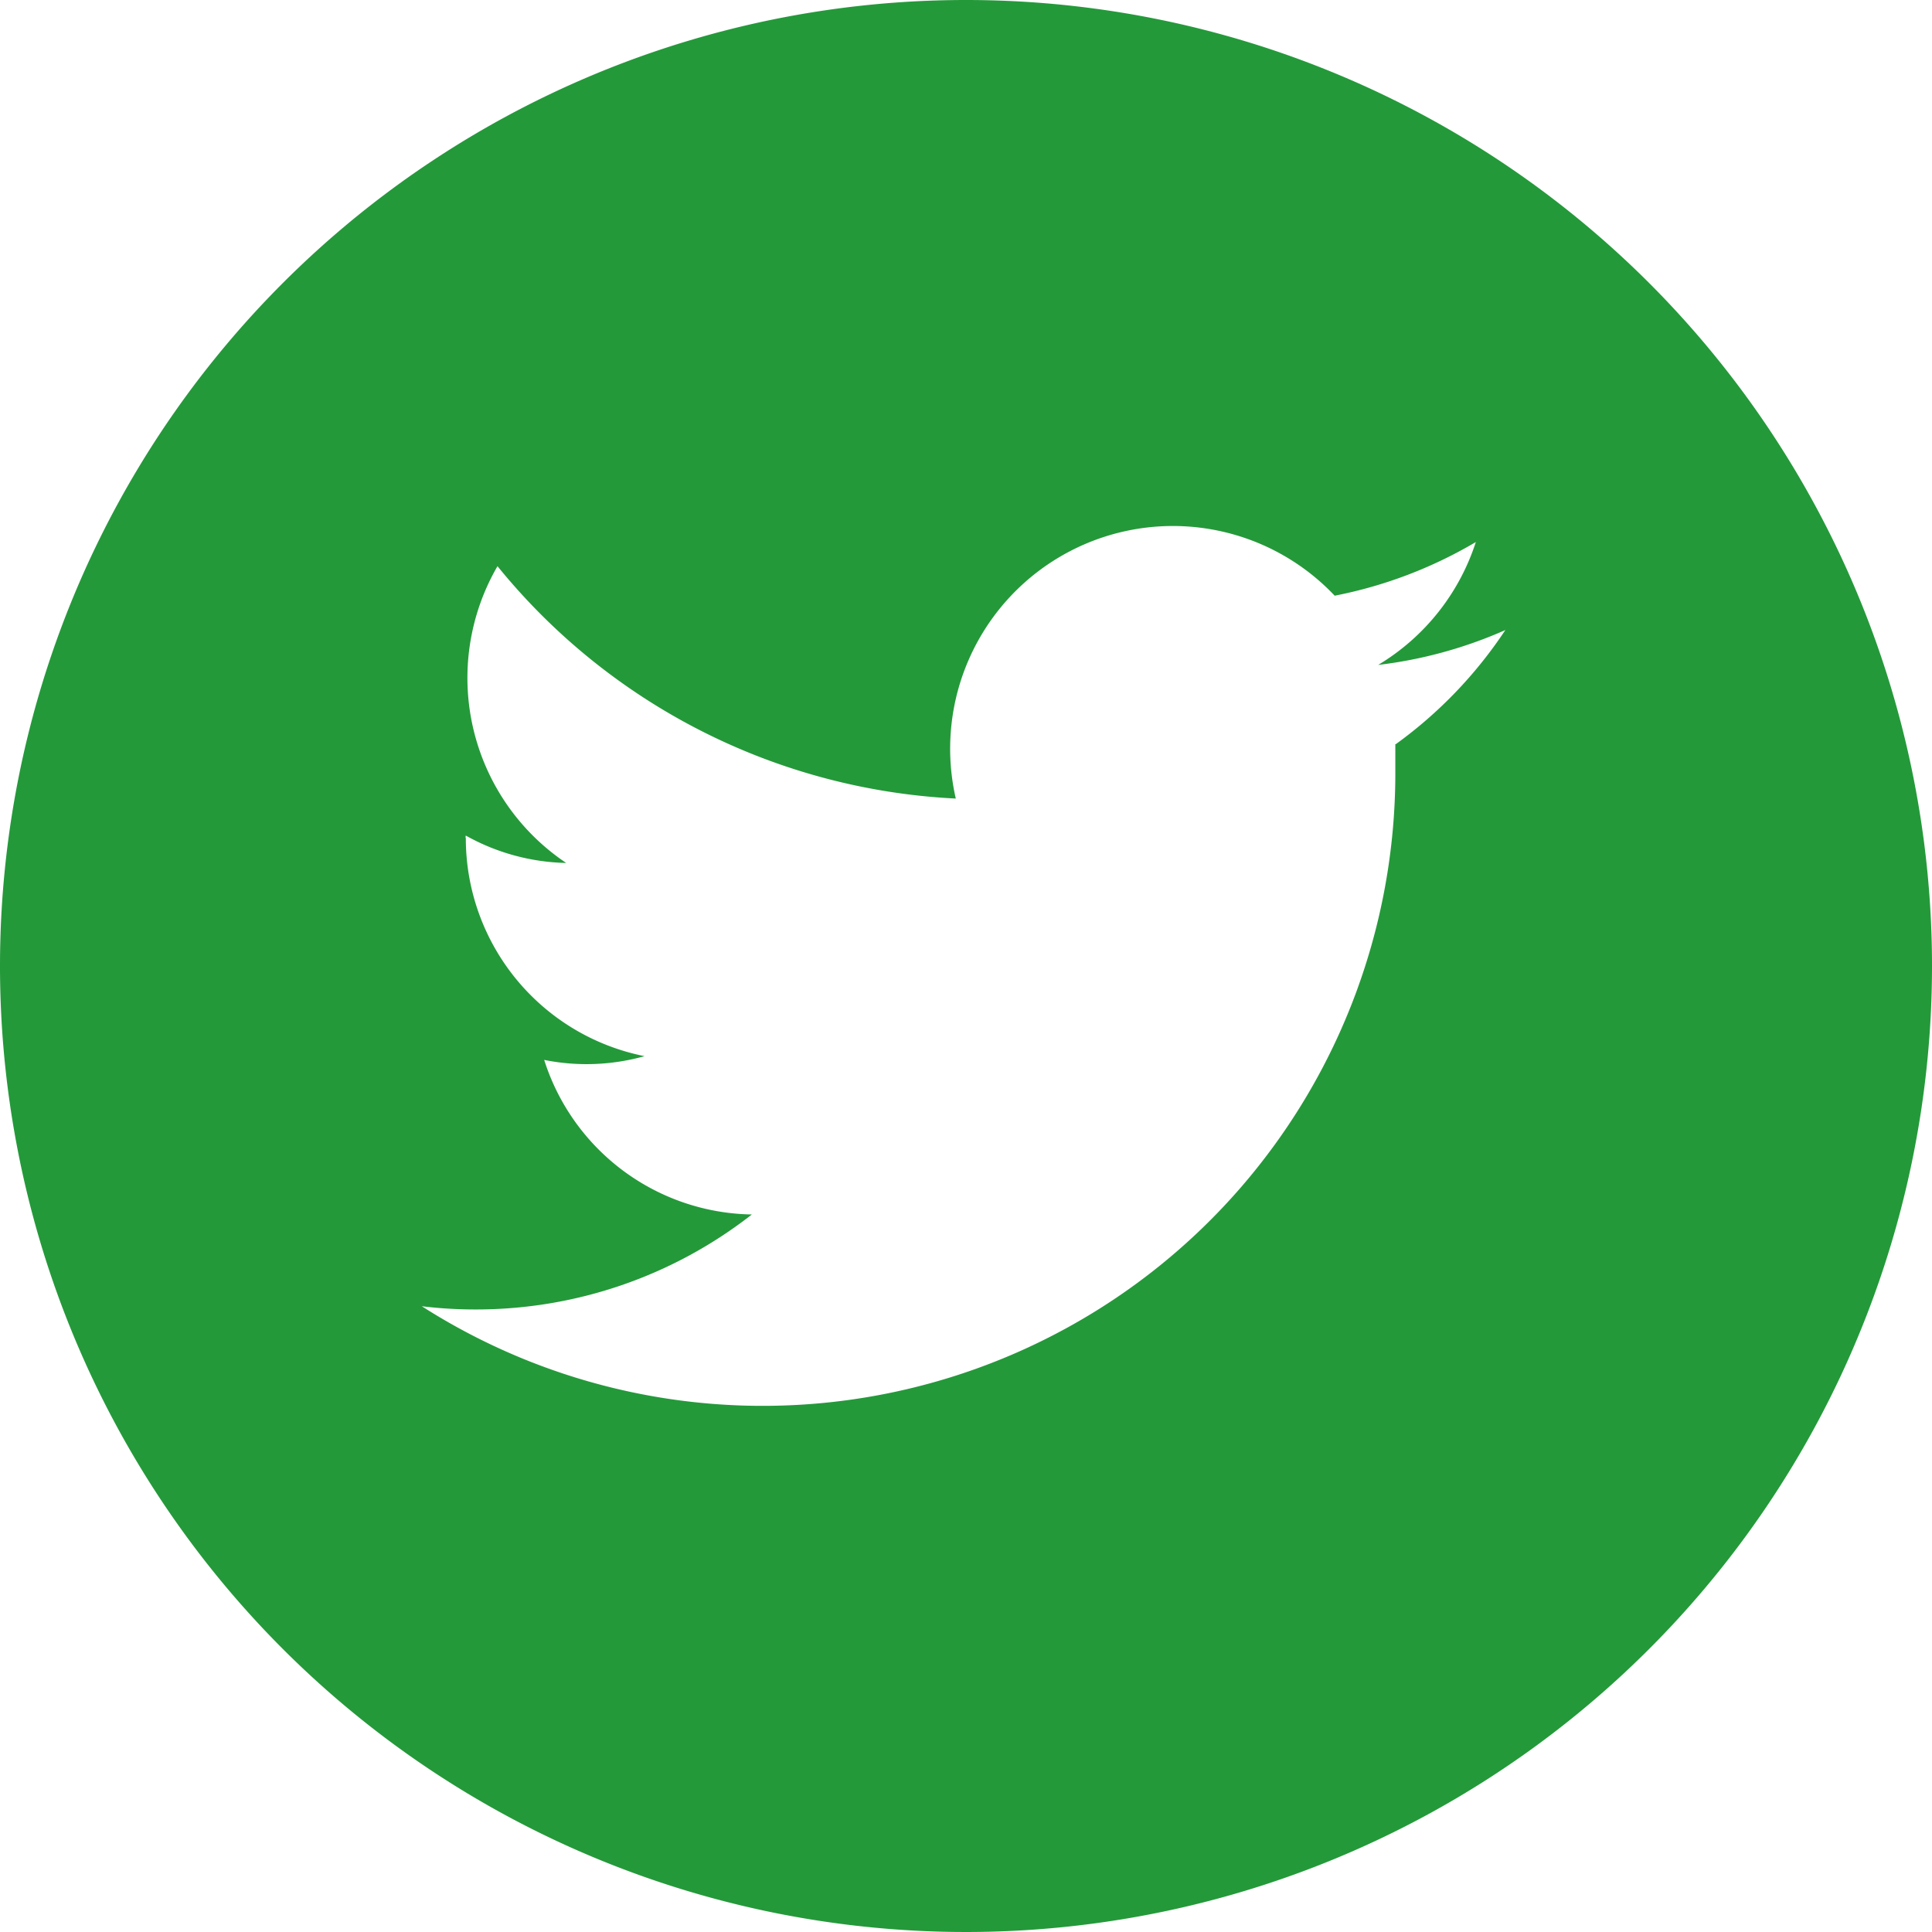 <svg id="レイヤー_1" data-name="レイヤー 1" xmlns="http://www.w3.org/2000/svg" viewBox="0 0 36 36"><defs><style>.cls-1{fill:#24993a;}</style></defs><path class="cls-1" d="M297,403.89a18,18,0,1,0,18,18,18,18,0,0,0-18-18Zm8,13.88c0,.18,0,.36,0,.54a11.79,11.79,0,0,1-18.14,9.92,8.22,8.22,0,0,0,1,.06,8.34,8.34,0,0,0,5.15-1.77,4.13,4.13,0,0,1-3.87-2.88,4,4,0,0,0,1.87-.07,4.14,4.14,0,0,1-3.33-4.06.07.07,0,0,1,0-.05,4,4,0,0,0,1.87.51,4.15,4.15,0,0,1-1.28-5.53,11.74,11.74,0,0,0,8.54,4.33,4.15,4.15,0,0,1,7.06-3.78,8.29,8.29,0,0,0,2.63-1,4.16,4.16,0,0,1-1.82,2.29,8.24,8.24,0,0,0,2.37-.65,8.22,8.22,0,0,1-2.06,2.14Zm0,0" transform="translate(-279 -403.89)"/></svg>